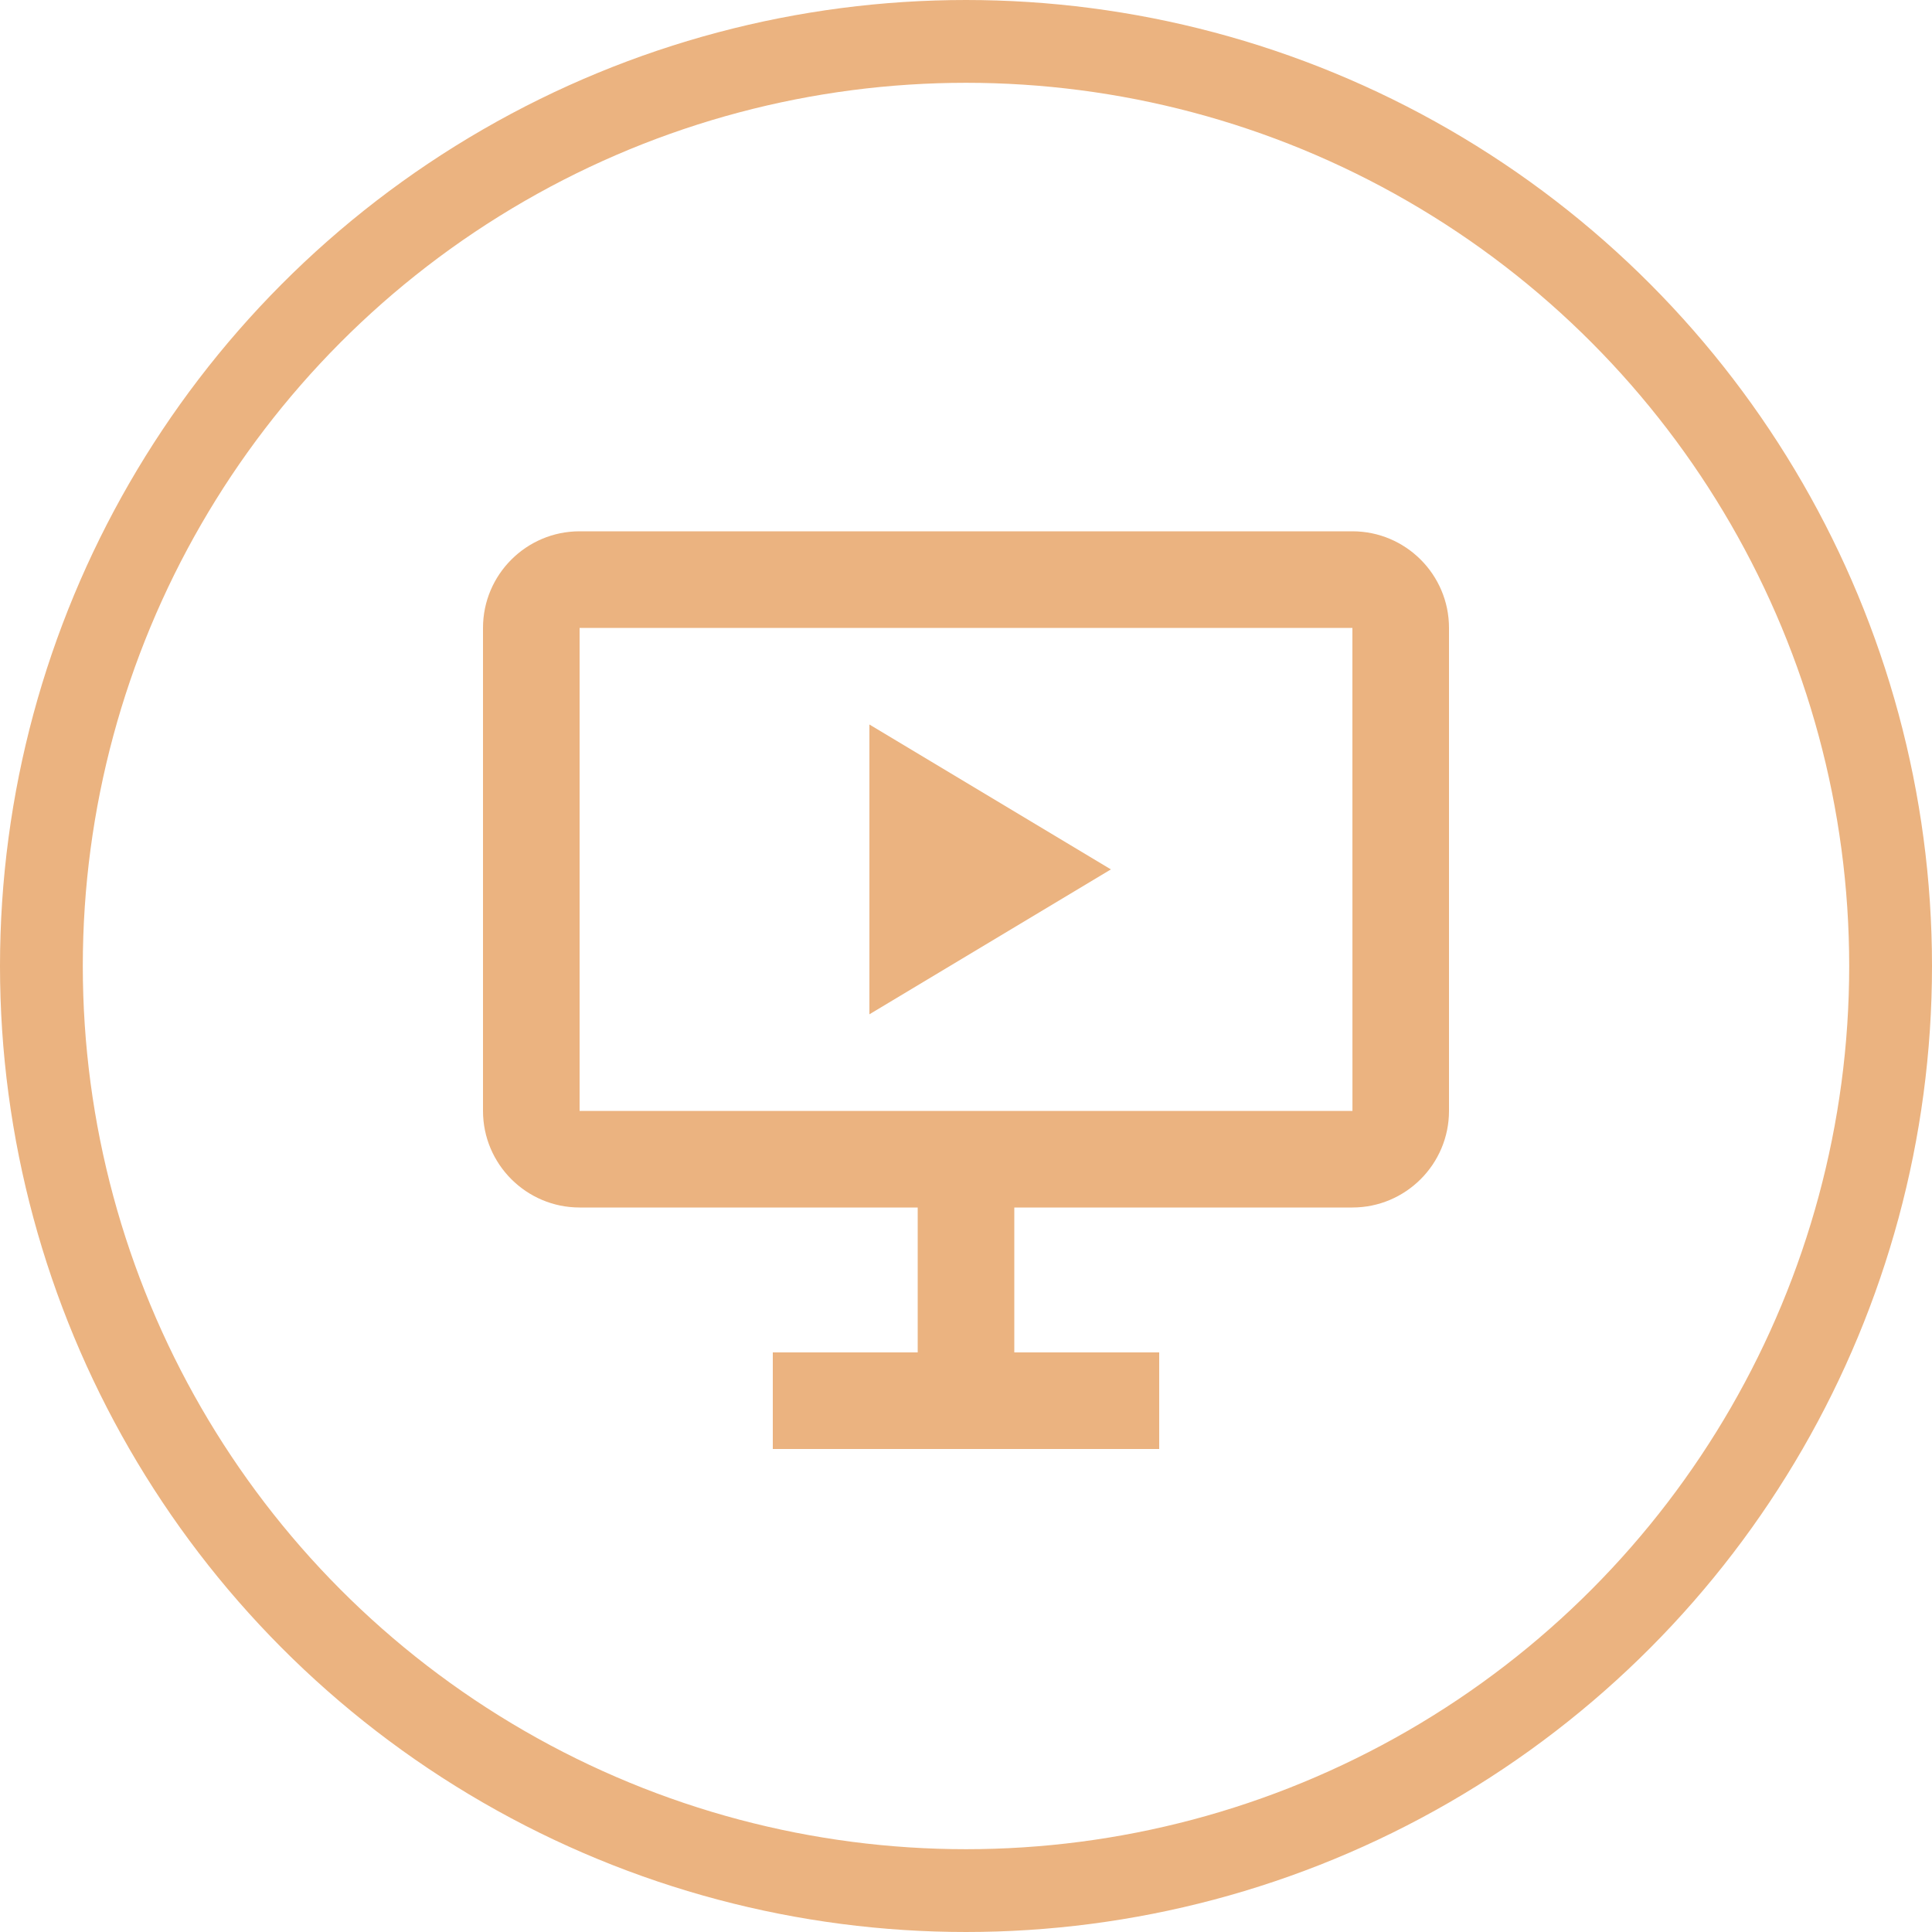 <?xml version="1.0" encoding="UTF-8"?> <svg xmlns="http://www.w3.org/2000/svg" width="35" height="35" viewBox="0 0 35 35" fill="none"> <path fill-rule="evenodd" clip-rule="evenodd" d="M10.5 9.625H24.5C25.465 9.625 26.25 10.41 26.25 11.375V20.125C26.25 21.09 25.465 21.875 24.5 21.875H18.375V24.5H21V26.25H14V24.5H16.625V21.875H10.5C9.535 21.875 8.75 21.09 8.75 20.125V11.375C8.75 10.41 9.535 9.625 10.5 9.625ZM10.5 11.375V20.125H24.501L24.5 11.375H10.5ZM20.125 15.75L15.75 18.375V13.125L20.125 15.75Z" fill="#EBB380"></path> <circle cx="17.5" cy="17.5" r="16.75" stroke="#EBB380" stroke-width="1.5"></circle> </svg> 
